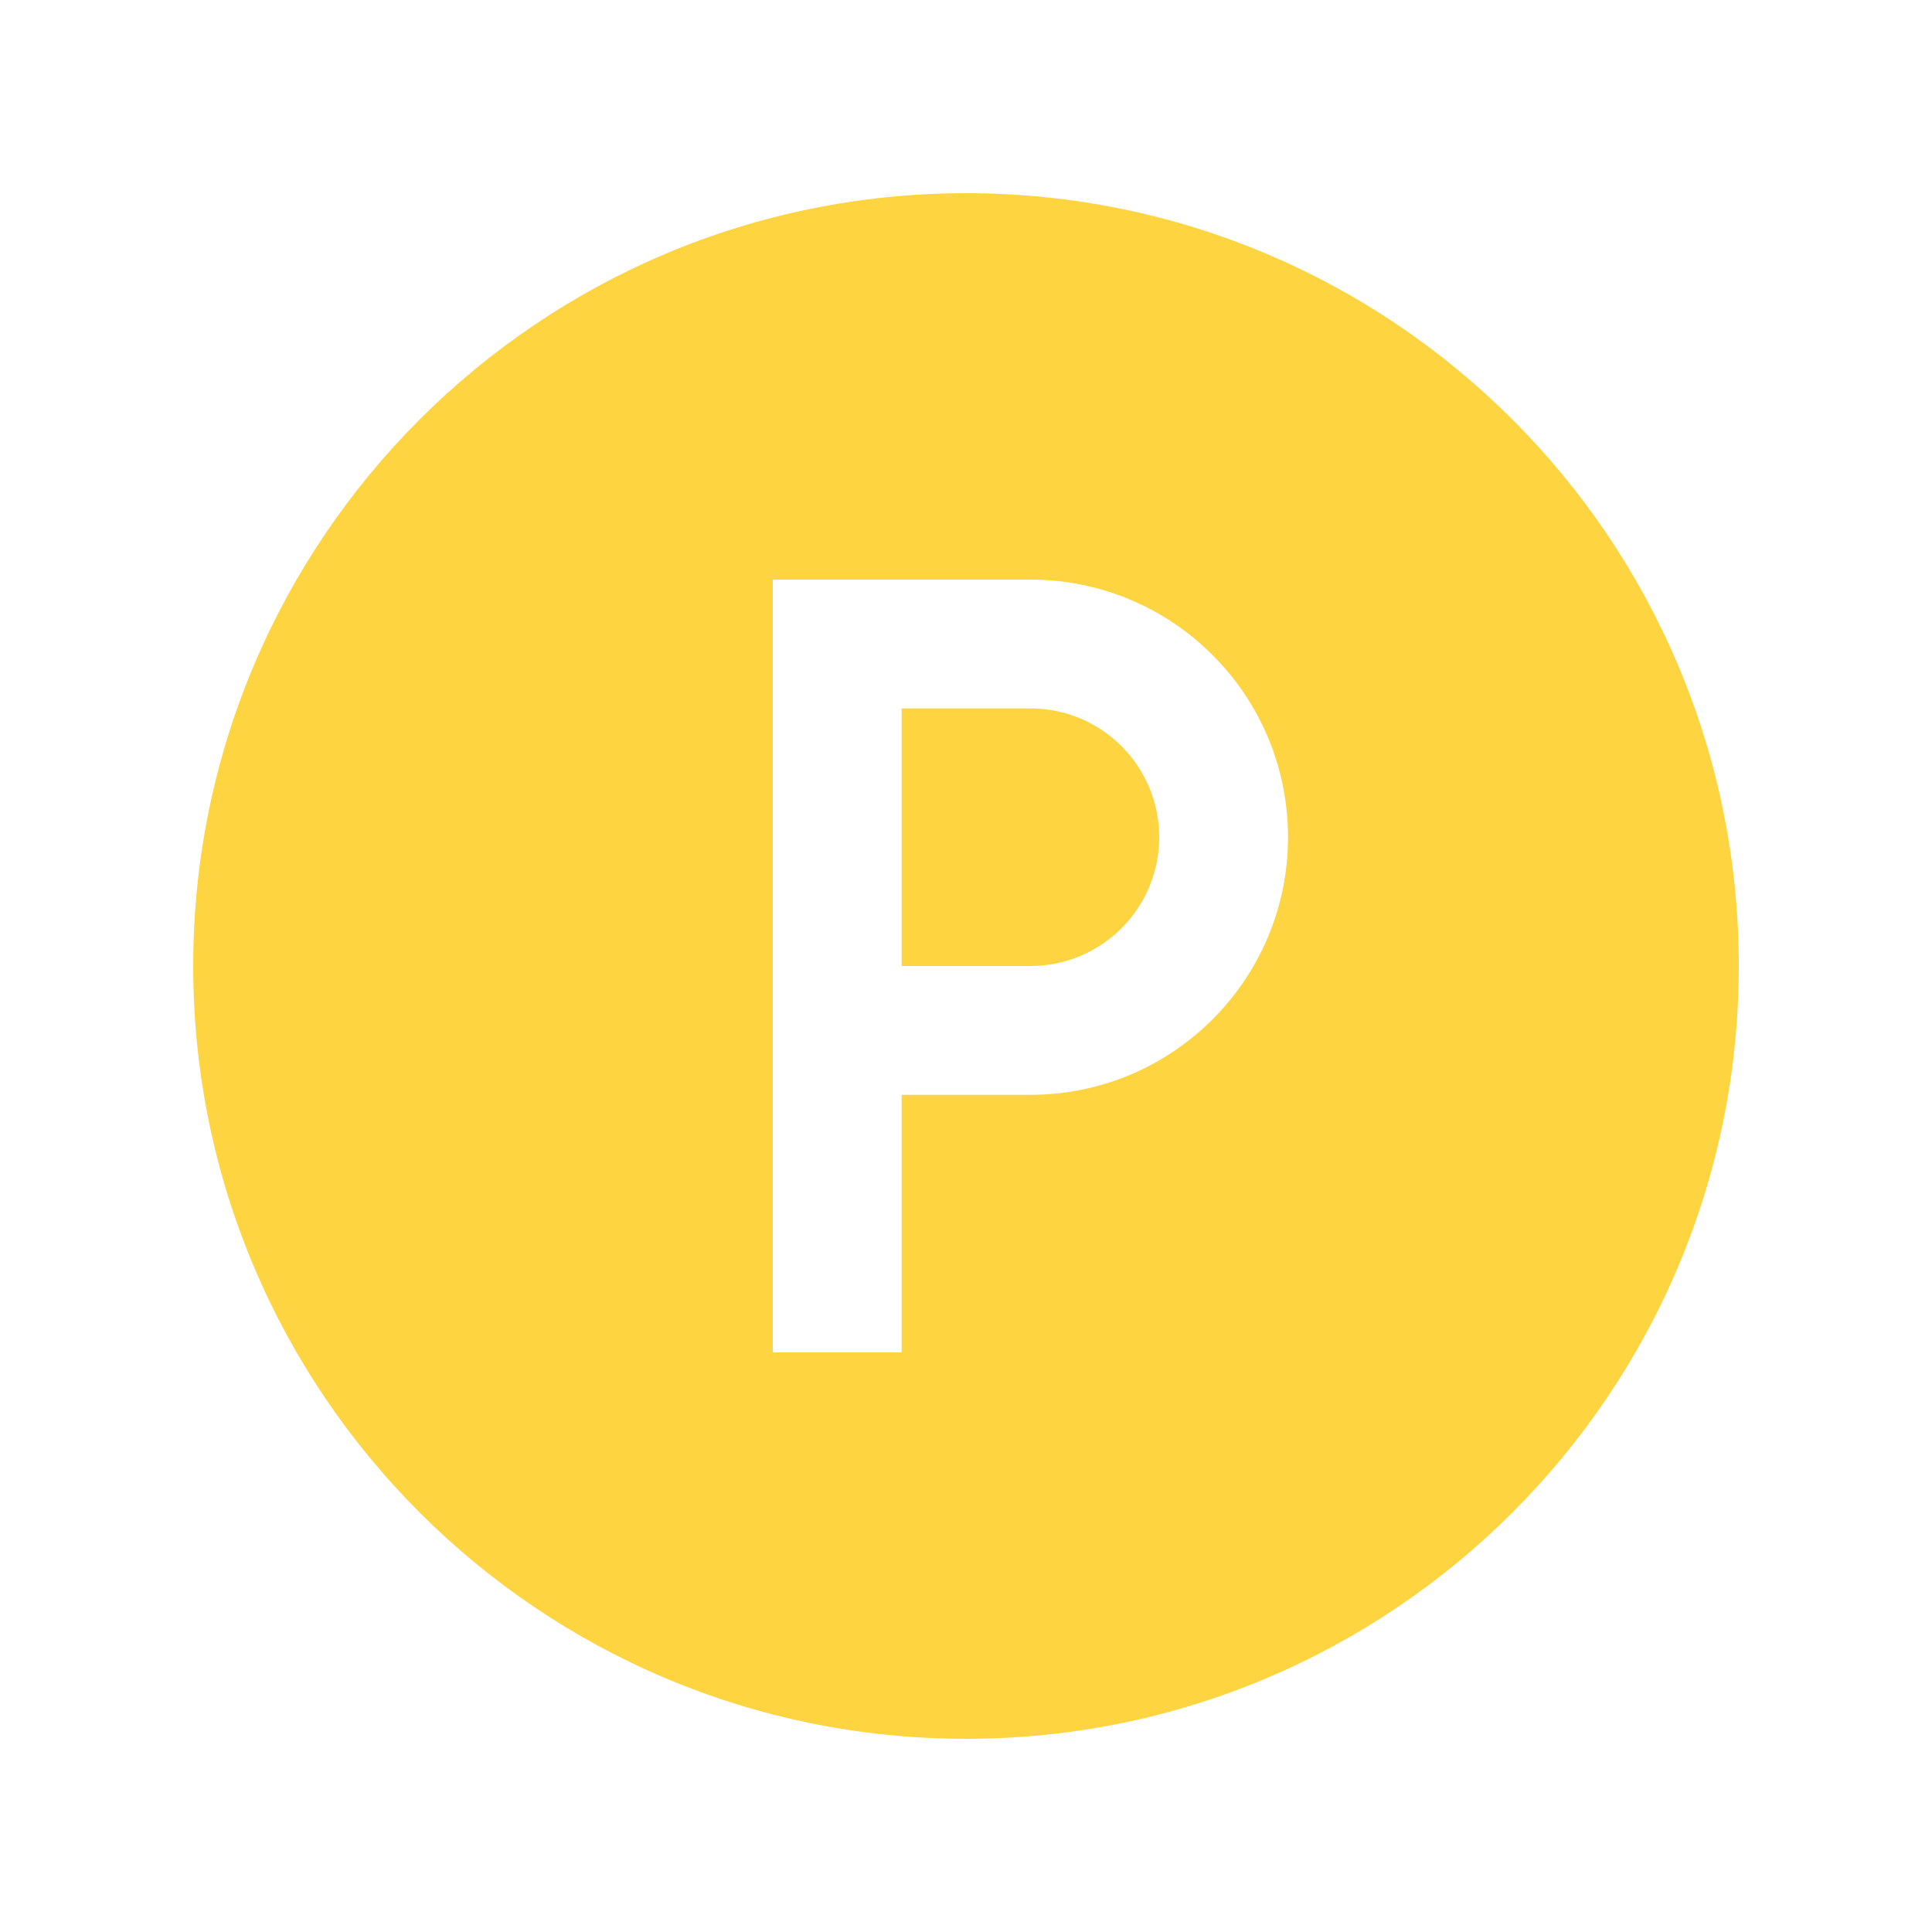<?xml version="1.0" encoding="UTF-8"?> <svg xmlns="http://www.w3.org/2000/svg" width="80" height="80" viewBox="0 0 80 80" fill="none"><path d="M42.666 29.334H37.334V40H42.666C45.612 40 48 37.612 48 34.666C48 31.721 45.612 29.334 42.666 29.334Z" fill="#FED441"></path><path d="M40 8C22.328 8 8 22.328 8 40C8 57.674 22.328 72 40 72C57.674 72 72 57.674 72 40C72 22.328 57.674 8 40 8ZM42.666 45.334H37.334V56H32V24H42.666C48.557 24 53.334 28.776 53.334 34.666C53.334 40.557 48.557 45.334 42.666 45.334Z" fill="#FED441"></path></svg> 